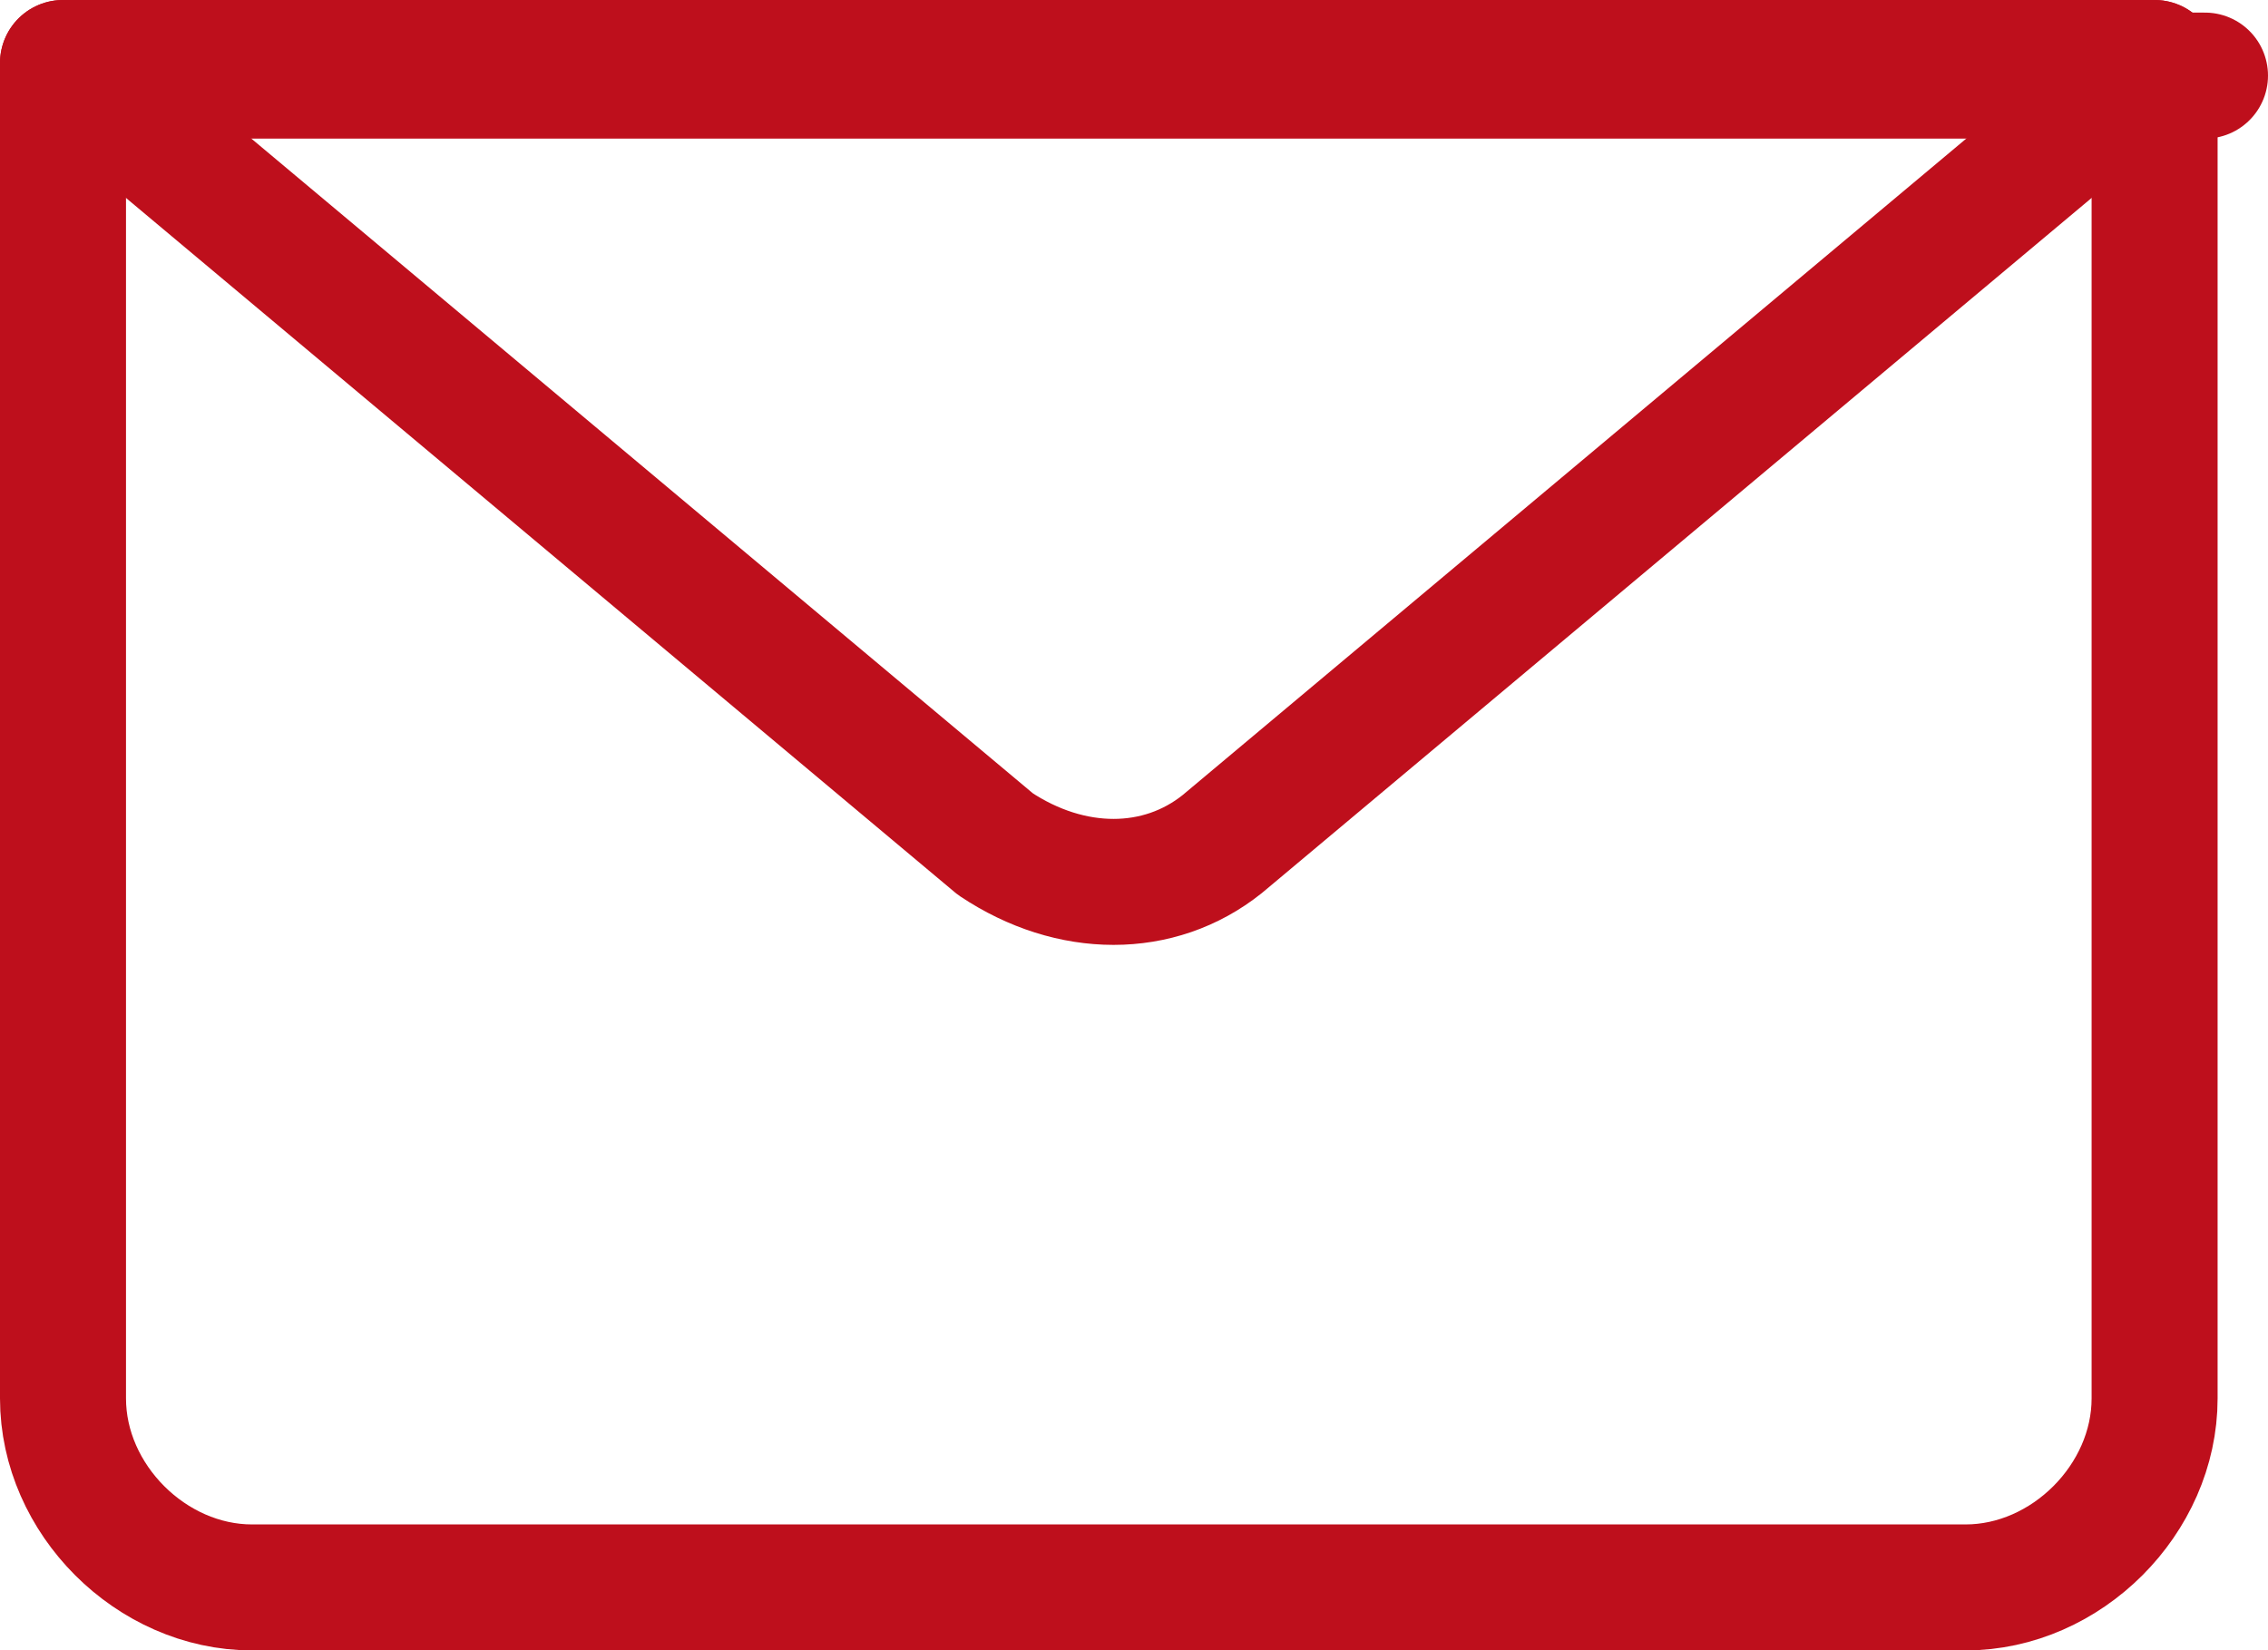 <?xml version="1.0" encoding="utf-8"?>
<!-- Generator: Adobe Illustrator 25.0.1, SVG Export Plug-In . SVG Version: 6.00 Build 0)  -->
<svg version="1.1" id="Layer_1" xmlns="http://www.w3.org/2000/svg" xmlns:xlink="http://www.w3.org/1999/xlink" x="0px" y="0px"
	 viewBox="0 0 18 13.1" style="enable-background:new 0 0 18 13.1;" xml:space="preserve">
<style type="text/css">
	.st0{fill:none;stroke:#BE0F1C;stroke-linecap:round;stroke-linejoin:round;}
</style>
<g transform="translate(-648 -700)">
	<path class="st0" d="M665.1,700.5v10.6c0,0.8-0.7,1.5-1.5,1.5H650c-0.8,0-1.5-0.7-1.5-1.5v-10.6"/>
	<path class="st0" d="M665.1,700.5l-7.4,6.2c-0.5,0.4-1.2,0.4-1.8,0l-7.4-6.2H665.1z"/>
	<line class="st0" x1="648.5" y1="700.6" x2="665.5" y2="700.6"/>
</g>
</svg>
